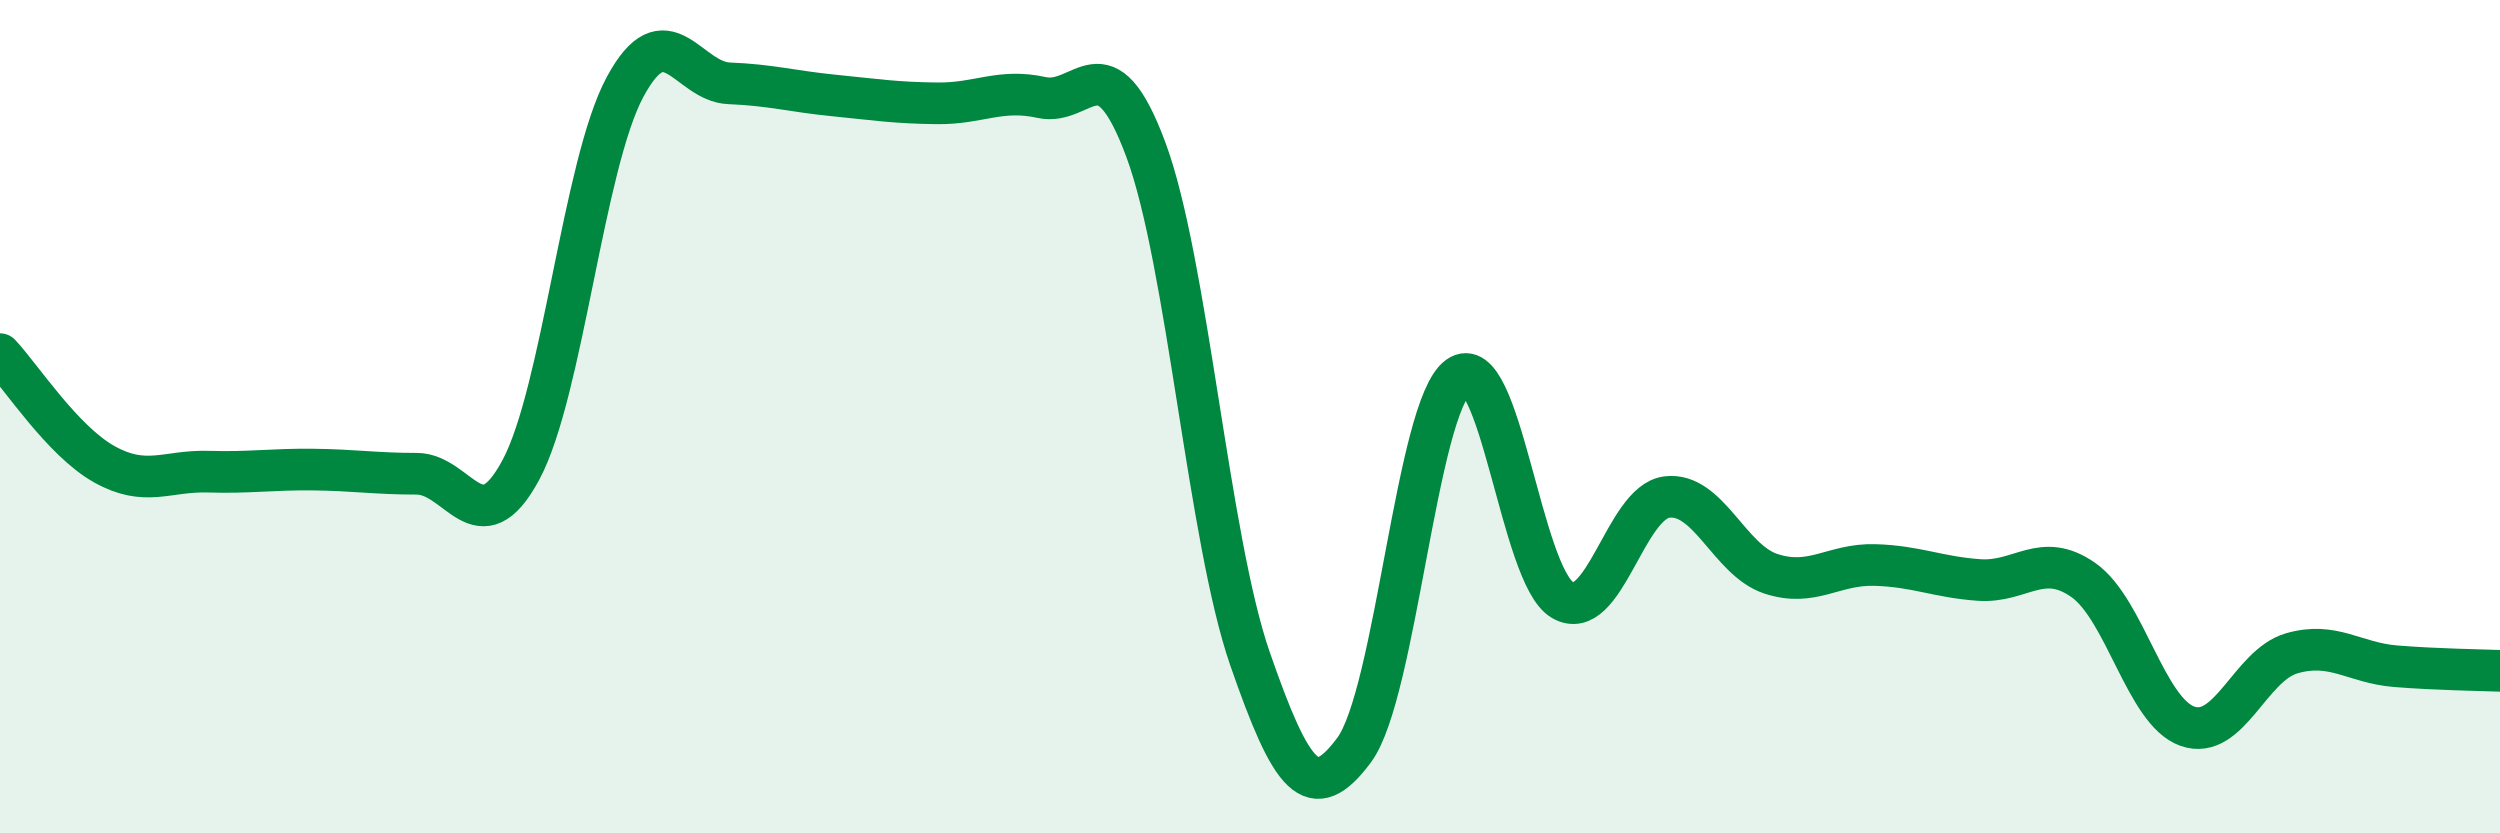 
    <svg width="60" height="20" viewBox="0 0 60 20" xmlns="http://www.w3.org/2000/svg">
      <path
        d="M 0,8.5 C 0.5,9.03 1.5,10.58 2.5,11.14 C 3.5,11.7 4,11.29 5,11.32 C 6,11.35 6.5,11.26 7.5,11.27 C 8.5,11.28 9,11.37 10,11.37 C 11,11.37 11.5,13.14 12.5,11.28 C 13.5,9.42 14,3.95 15,2.09 C 16,0.23 16.5,1.96 17.5,2 C 18.5,2.04 19,2.19 20,2.29 C 21,2.39 21.5,2.47 22.5,2.48 C 23.5,2.49 24,2.12 25,2.34 C 26,2.56 26.5,0.9 27.5,3.59 C 28.5,6.28 29,12.93 30,15.81 C 31,18.69 31.5,19.35 32.5,18 C 33.5,16.65 34,9.76 35,9.04 C 36,8.32 36.5,13.82 37.5,14.4 C 38.5,14.98 39,12.06 40,11.93 C 41,11.8 41.5,13.44 42.5,13.77 C 43.5,14.1 44,13.53 45,13.56 C 46,13.59 46.5,13.85 47.5,13.92 C 48.5,13.99 49,13.22 50,13.92 C 51,14.62 51.5,17.08 52.5,17.43 C 53.5,17.78 54,15.97 55,15.68 C 56,15.39 56.5,15.91 57.5,15.99 C 58.5,16.07 59.5,16.08 60,16.1L60 20L0 20Z"
        fill="#008740"
        opacity="0.1"
        stroke-linecap="round"
        stroke-linejoin="round"
      />
      <path
        d="M 0,8.5 C 0.5,9.03 1.5,10.58 2.5,11.14 C 3.5,11.7 4,11.29 5,11.32 C 6,11.35 6.5,11.26 7.5,11.27 C 8.5,11.28 9,11.37 10,11.37 C 11,11.37 11.5,13.14 12.5,11.28 C 13.5,9.42 14,3.95 15,2.09 C 16,0.23 16.5,1.96 17.5,2 C 18.5,2.04 19,2.19 20,2.29 C 21,2.39 21.5,2.47 22.5,2.48 C 23.5,2.49 24,2.12 25,2.34 C 26,2.56 26.5,0.9 27.5,3.59 C 28.5,6.28 29,12.93 30,15.81 C 31,18.69 31.5,19.35 32.5,18 C 33.5,16.65 34,9.76 35,9.04 C 36,8.32 36.5,13.82 37.5,14.4 C 38.5,14.98 39,12.06 40,11.93 C 41,11.8 41.5,13.44 42.5,13.77 C 43.5,14.1 44,13.53 45,13.56 C 46,13.59 46.5,13.85 47.5,13.92 C 48.5,13.99 49,13.22 50,13.92 C 51,14.62 51.5,17.08 52.5,17.43 C 53.5,17.78 54,15.97 55,15.68 C 56,15.39 56.5,15.91 57.5,15.99 C 58.5,16.07 59.5,16.08 60,16.1"
        stroke="#008740"
        stroke-width="1"
        fill="none"
        stroke-linecap="round"
        stroke-linejoin="round"
      />
    </svg>
  